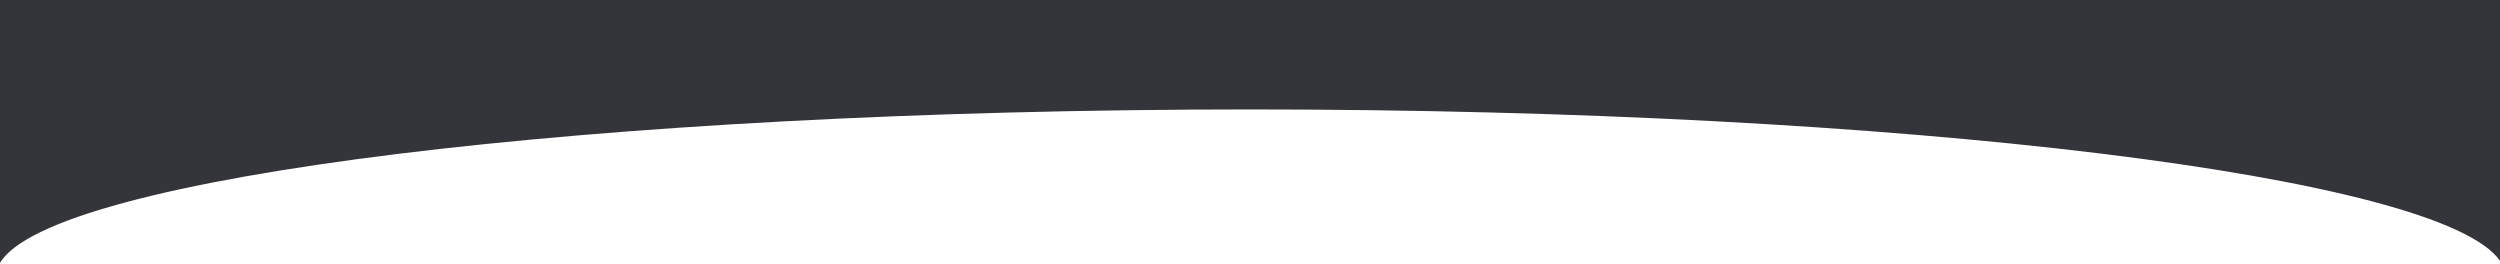 <?xml version="1.0" encoding="UTF-8"?> <svg xmlns="http://www.w3.org/2000/svg" width="1896" height="200" viewBox="0 0 1896 200" fill="none"><path fill-rule="evenodd" clip-rule="evenodd" d="M0 199.381C38.776 134.248 448.622 83 948.5 83C1444.39 83 1851.67 133.433 1896 197.823V2.73513e-06H0V199.381Z" fill="#34353A"></path></svg> 